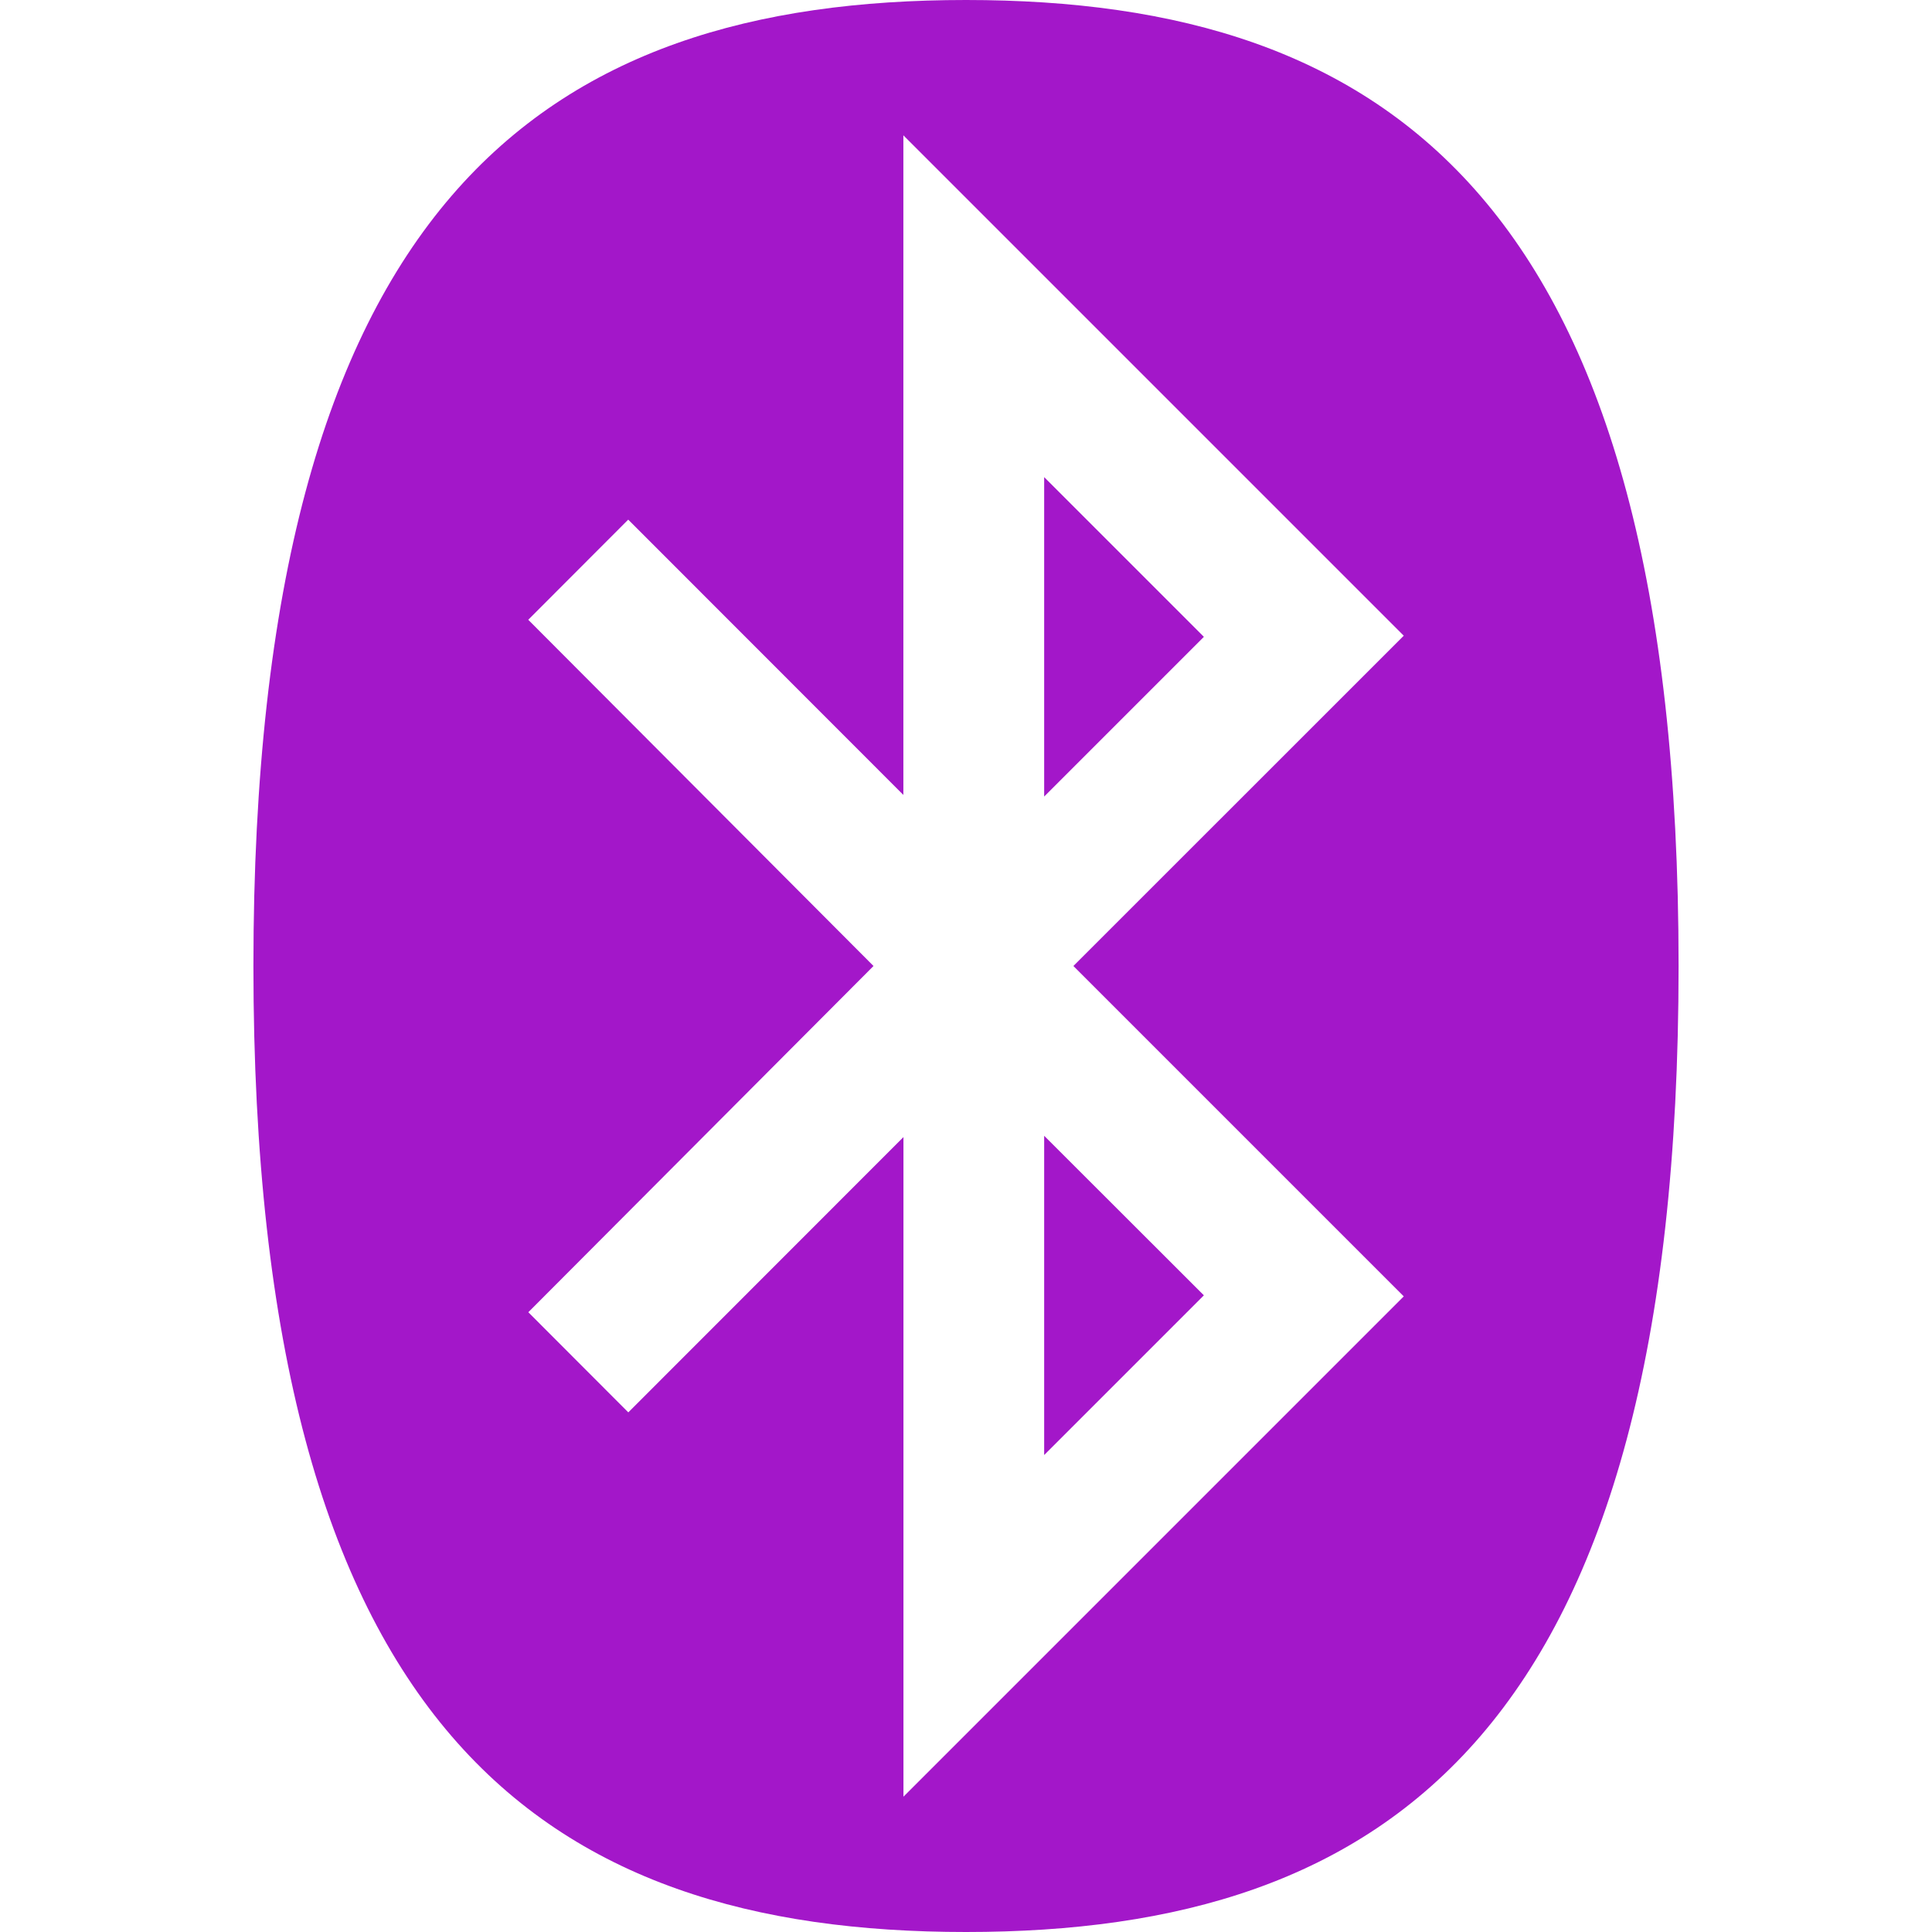 <svg role="img" width="32px" height="32px" viewBox="0 0 24 24" xmlns="http://www.w3.org/2000/svg"><title>Bluetooth</title><path fill="#a317c9" d="M12 0C6.76 0 3.148 2.49 3.148 12S6.76 24 12 24c5.24 0 8.852-2.49 8.852-12S17.24 0 12 0zm-.777 1.682l6.215 6.215L13.334 12l4.104 4.104-6.215 6.215V14.125l-3.418 3.42-1.242-1.244L10.851 12l-4.289-4.301 1.242-1.244 3.418 3.42V1.682zm1.748 4.244v3.969l1.984-1.984-1.984-1.984zm0 8.182v3.967l1.984-1.984-1.984-1.982Z"/></svg>